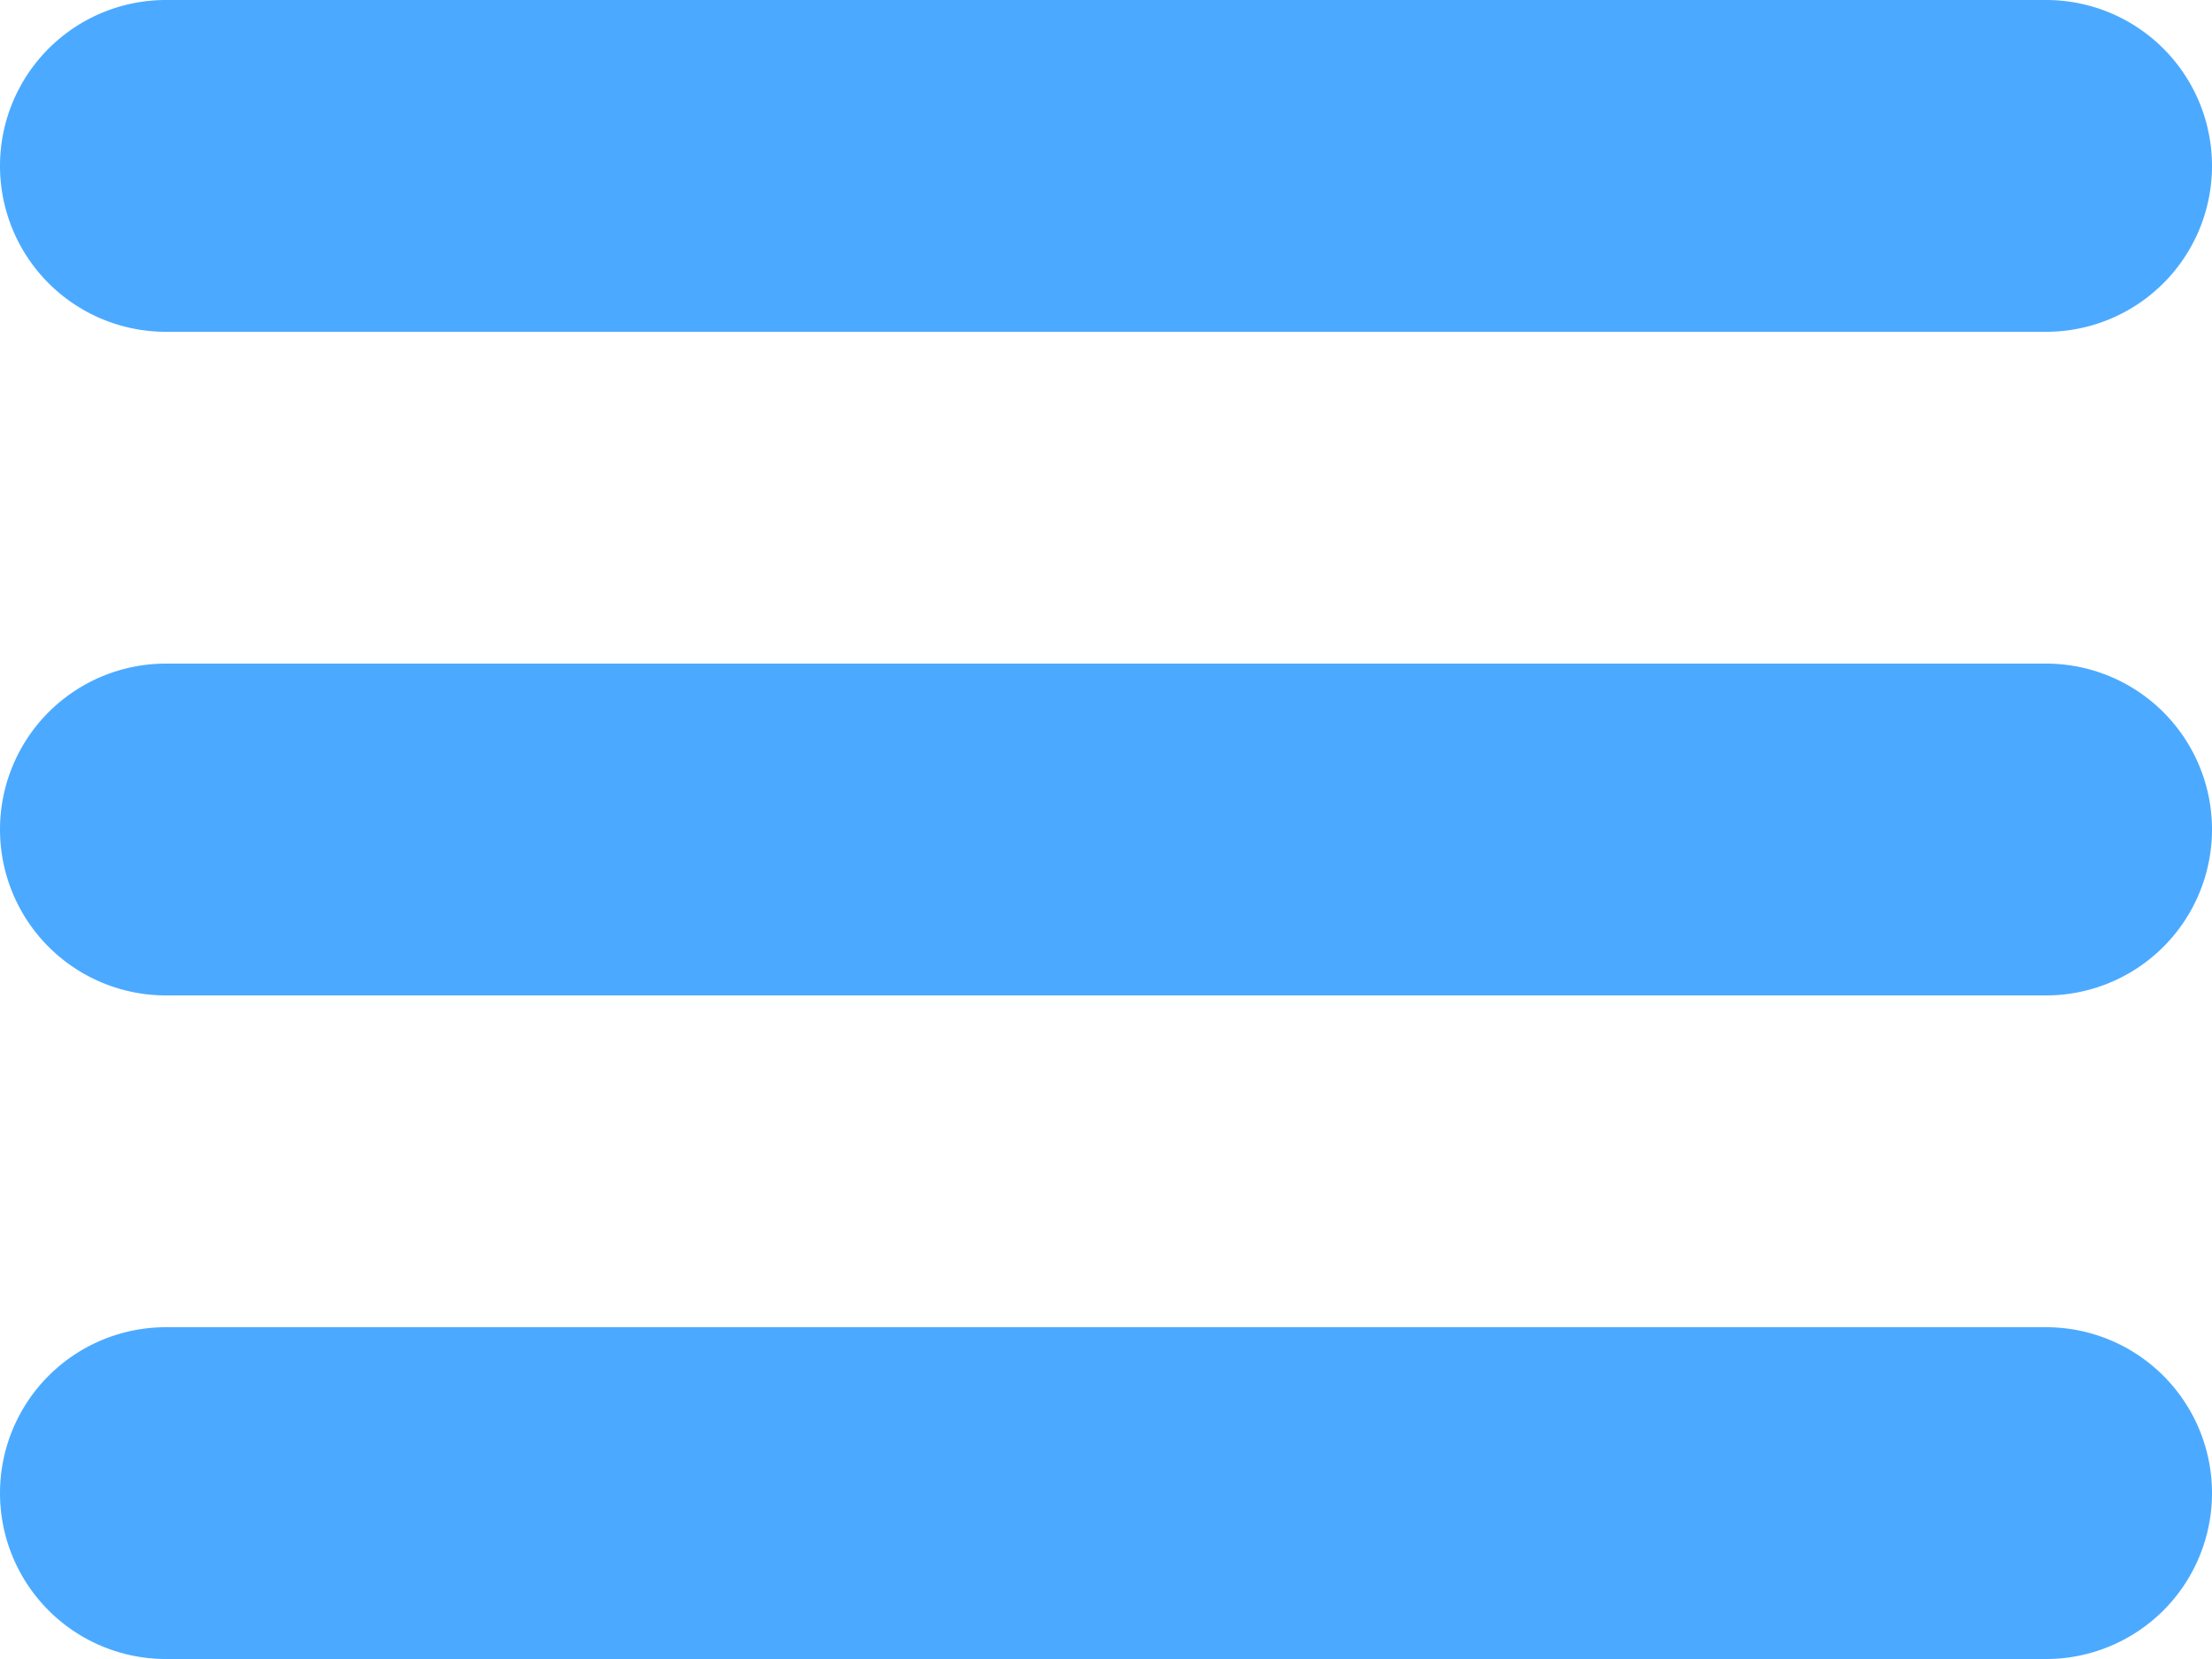 <svg xmlns="http://www.w3.org/2000/svg" width="37.333" height="28" viewBox="0 0 37.333 28">
  <path id="menu-mobile" d="M34.533,5.6a2.8,2.8,0,0,0,0-5.6H2.8a2.8,2.8,0,1,0,0,5.6Zm0,11.2a2.8,2.8,0,0,0,0-5.6H2.8a2.8,2.8,0,1,0,0,5.6Zm0,11.2a2.8,2.8,0,0,0,0-5.6H2.8a2.8,2.8,0,1,0,0,5.6Z" fill="#4baaff"/>
</svg>
